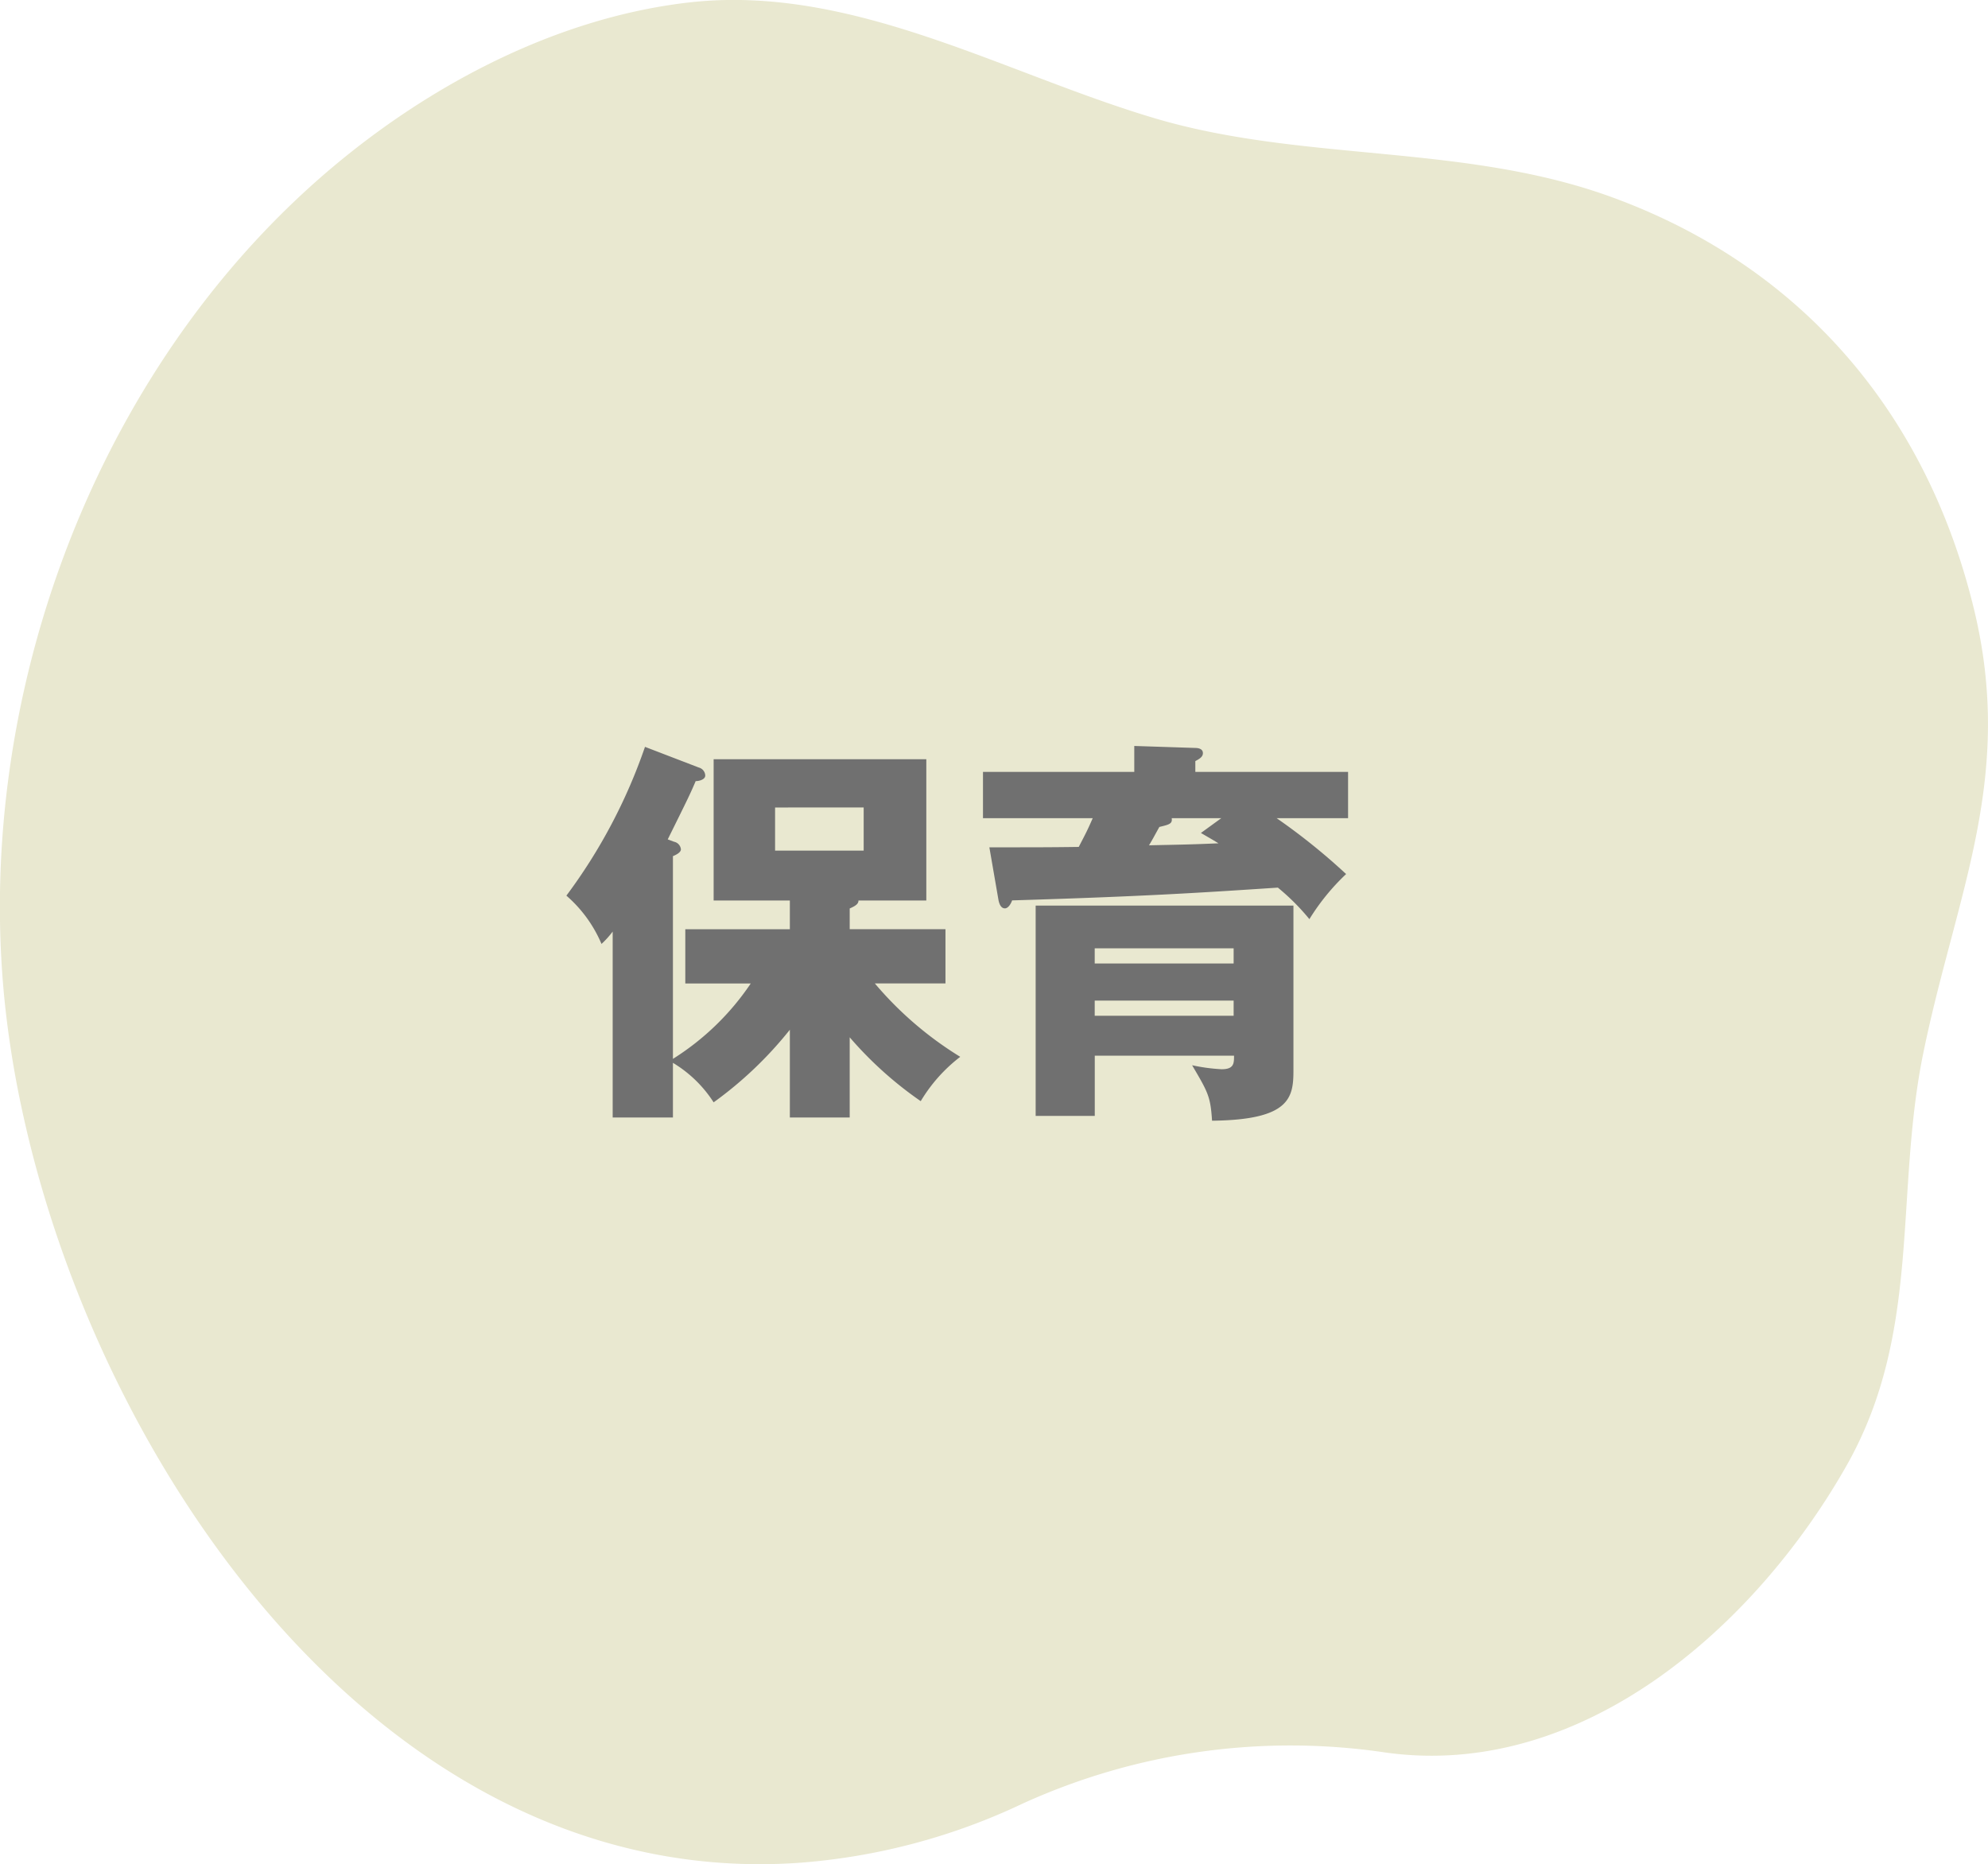 <svg xmlns="http://www.w3.org/2000/svg" width="134.513" height="126.133" viewBox="0 0 134.513 126.133">
  <g id="グループ_150" data-name="グループ 150" transform="translate(0 0)">
    <path id="パス_628" data-name="パス 628" d="M623.706,1009.861c5.424,24.9,25.082,52.555,52.392,50.756a42.615,42.615,0,0,0,15.272-4.018,43.728,43.728,0,0,1,24.595-3.448c13.262,1.826,24.97-8.516,31.145-19.411,5.131-9.054,3.225-18.377,5.213-28,2.223-10.758,6.192-18.545,3.4-30.011-3.208-13.192-11.637-23.1-24.409-27.791-10.059-3.7-20.967-2.368-31.086-5.391-10.3-3.076-20.48-9.086-31.5-7.806-9.807,1.14-19.249,6.515-26.345,13.175-14.5,13.608-21.906,34.758-19.892,54.449A67.678,67.678,0,0,0,623.706,1009.861Z" transform="translate(-622.172 -934.568)" fill="#e9e8d0"/>
    <path id="パス_106381" data-name="パス 106381" d="M-7.83-3.267a25.365,25.365,0,0,0,4.806,4.32,10.7,10.7,0,0,1,2.673-3A23.967,23.967,0,0,1-6.129-6.912H-1.35v-3.672H-7.83v-1.4c.432-.189.594-.324.594-.54h4.59v-9.558H-17.037v9.558h5.157v1.944h-7.074v3.672h4.428a17.665,17.665,0,0,1-5.265,5.1V-15.525c.27-.108.54-.27.54-.459a.577.577,0,0,0-.459-.513l-.432-.162c1.35-2.727,1.512-3.051,1.89-3.942.243,0,.648-.108.648-.378a.581.581,0,0,0-.432-.54l-3.645-1.4A36.917,36.917,0,0,1-27-12.852a8.919,8.919,0,0,1,2.376,3.267,6,6,0,0,0,.756-.837V2.16h4.077v-3.7a8.425,8.425,0,0,1,2.754,2.673A26.073,26.073,0,0,0-11.88-3.78V2.16h4.05Zm.945-15.552V-15.9h-5.994v-2.916Zm29.079,6.642H4.752V2.052h4V-2.025h9.423c0,.513,0,.918-.837.918a12.358,12.358,0,0,1-2-.27c1.08,1.836,1.242,2.106,1.35,3.753C21.924,2.322,22.194.837,22.194-1ZM8.748-9.288h9.4v1.026h-9.4Zm9.4,4.563h-9.4V-5.751h9.4Zm-2.592-16.5v-.729c.243-.135.513-.27.513-.54,0-.324-.378-.351-.513-.351l-4.131-.135v1.755H1.188v3.132H8.613c-.4.918-.513,1.107-.945,1.944-2,.027-2.7.027-6.048.027l.621,3.591c.054.243.162.54.432.54.216,0,.405-.3.486-.54,8.964-.27,12.663-.513,17.982-.864a15.169,15.169,0,0,1,2.133,2.133,15.035,15.035,0,0,1,2.484-3.051,42.372,42.372,0,0,0-4.7-3.78h4.833v-3.132Zm1.755,3.132-1.377,1c.513.3.7.4,1.188.7-1.917.081-2.187.081-4.7.135.243-.4.324-.567.7-1.242.675-.162.891-.216.837-.594Z" transform="translate(65.323 73.452)" fill="#707070"/>
  </g>
</svg>
